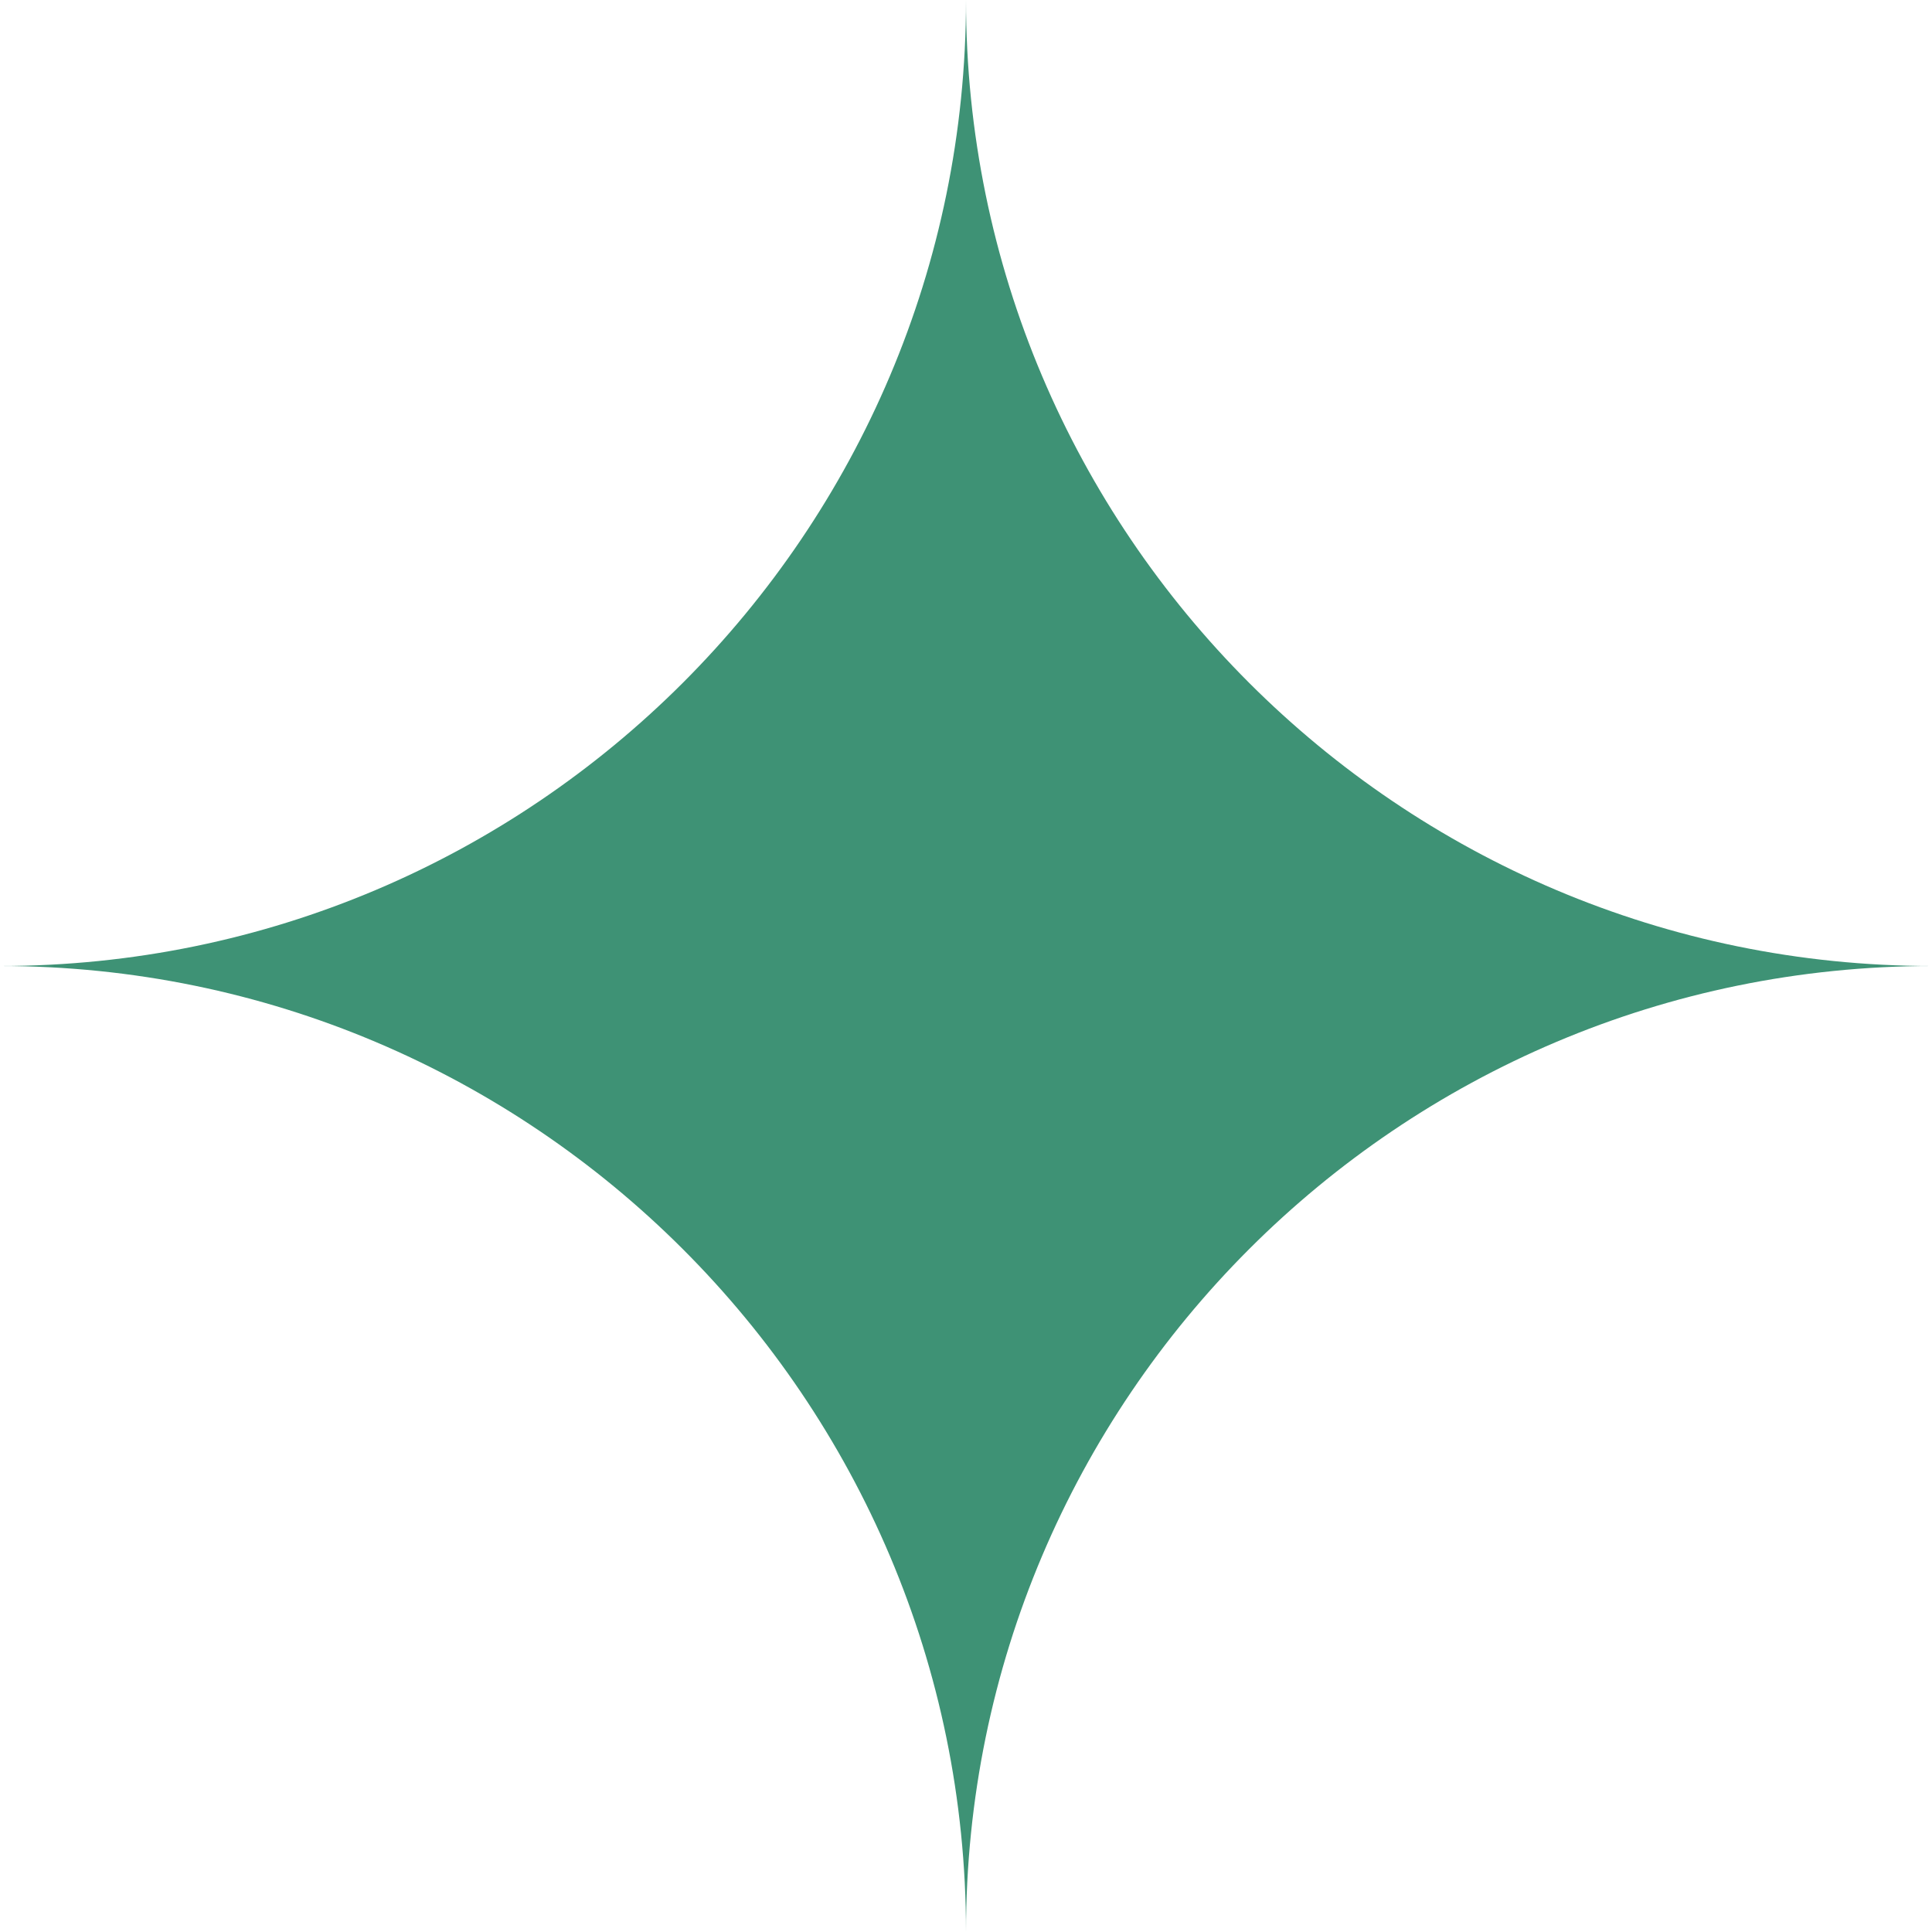 <svg width="18" height="18" viewBox="0 0 18 18" fill="none" xmlns="http://www.w3.org/2000/svg">
<path fill-rule="evenodd" clip-rule="evenodd" d="M9 0C9 4.965 13.034 9 18 9C13.034 9 9 13.034 9 18H18L0 18L9 18C9 13.034 4.965 9 0 9C4.965 9 9 4.965 9 0Z" fill="#3E9275"/>
</svg>
